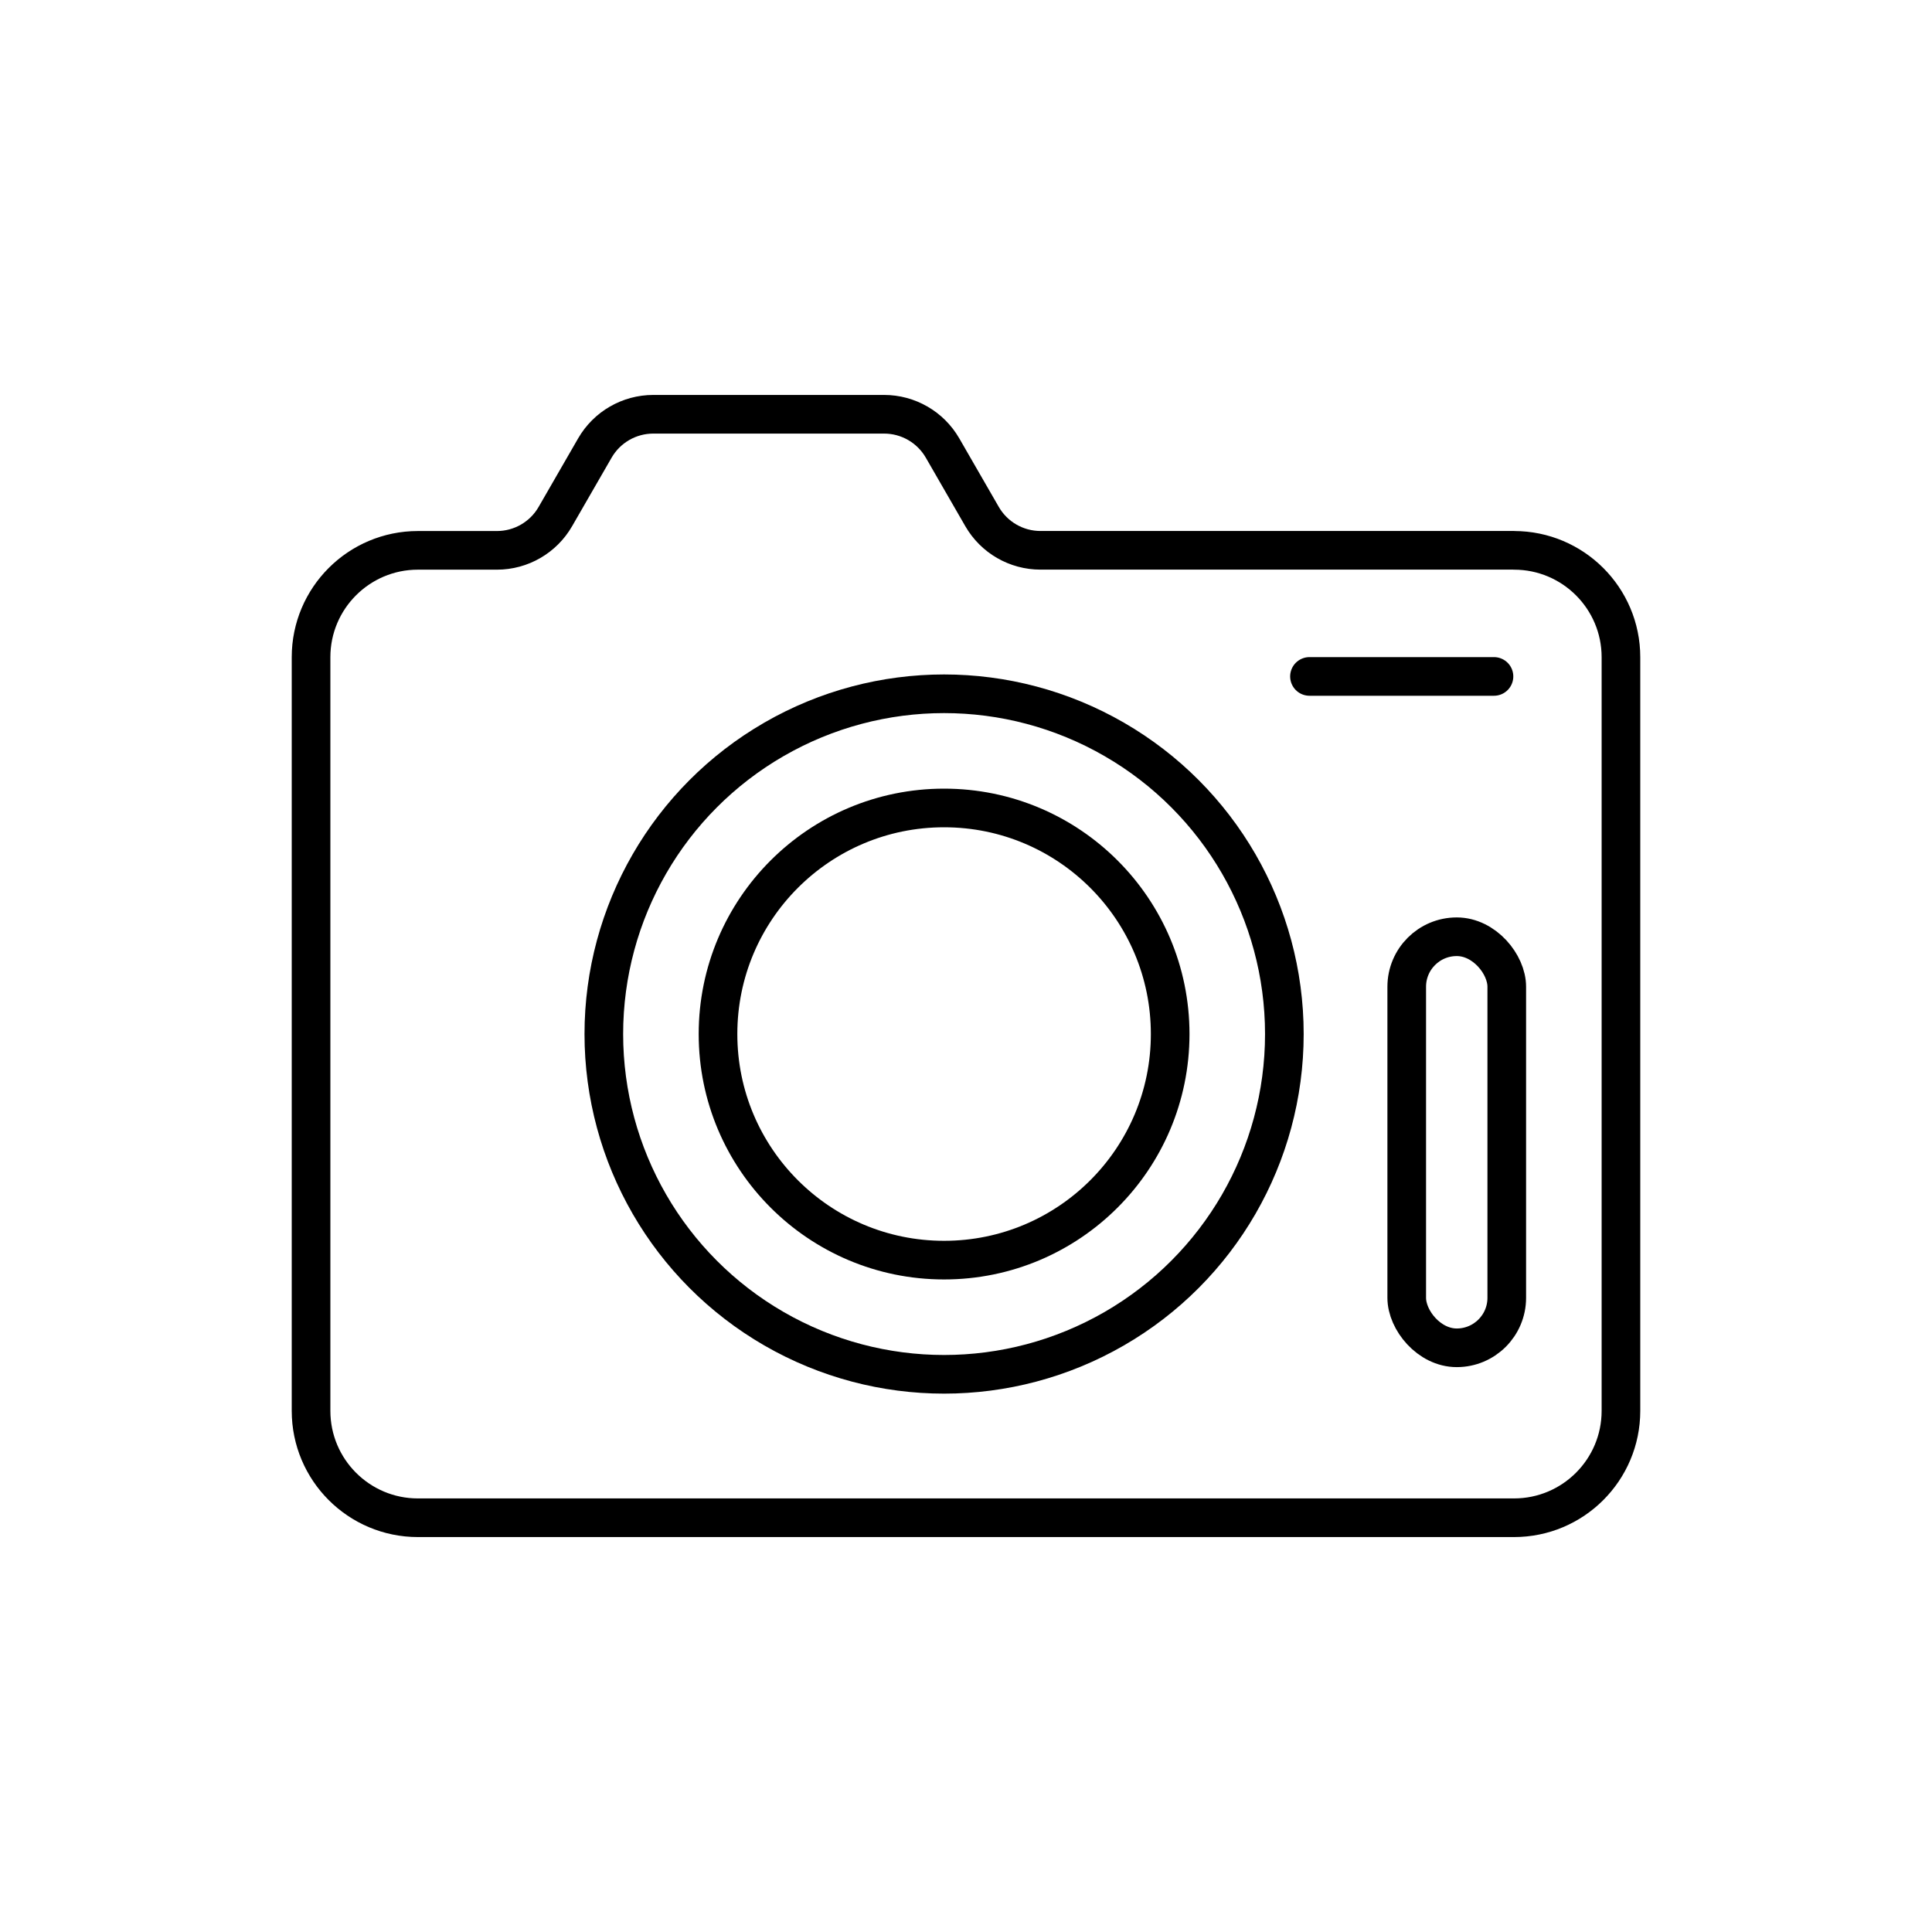 <svg xmlns="http://www.w3.org/2000/svg" id="Layer_1" data-name="Layer 1" viewBox="0 0 500 500"><defs><style>      .cls-1 {        fill: none;        stroke: #000;        stroke-linecap: round;        stroke-linejoin: round;        stroke-width: 10px;      }    </style></defs><path class="cls-1" d="M391.83,142.43c15.28,0,27.67,12.39,27.67,27.65v195.04c0,15.28-12.39,27.67-27.67,27.67H108.15c-15.26,0-27.65-12.39-27.65-27.67v-195.04c0-15.26,12.39-27.65,27.65-27.65h20.46c6.24,0,12.01-3.34,15.12-8.75l10.22-17.73c3.12-5.41,8.88-8.74,15.13-8.74h59.72c6.24,0,12.01,3.33,15.13,8.74l10.22,17.73c3.12,5.41,8.88,8.74,15.13,8.74h122.56Z"></path><circle class="cls-1" cx="244.33" cy="267.61" r="58.51"></circle><circle class="cls-1" cx="244.33" cy="267.61" r="88.06"></circle><line class="cls-1" x1="338.89" y1="175.06" x2="386.64" y2="175.06"></line><rect class="cls-1" x="364.06" y="242.43" width="25.89" height="106.38" rx="12.94" ry="12.94"></rect></svg>